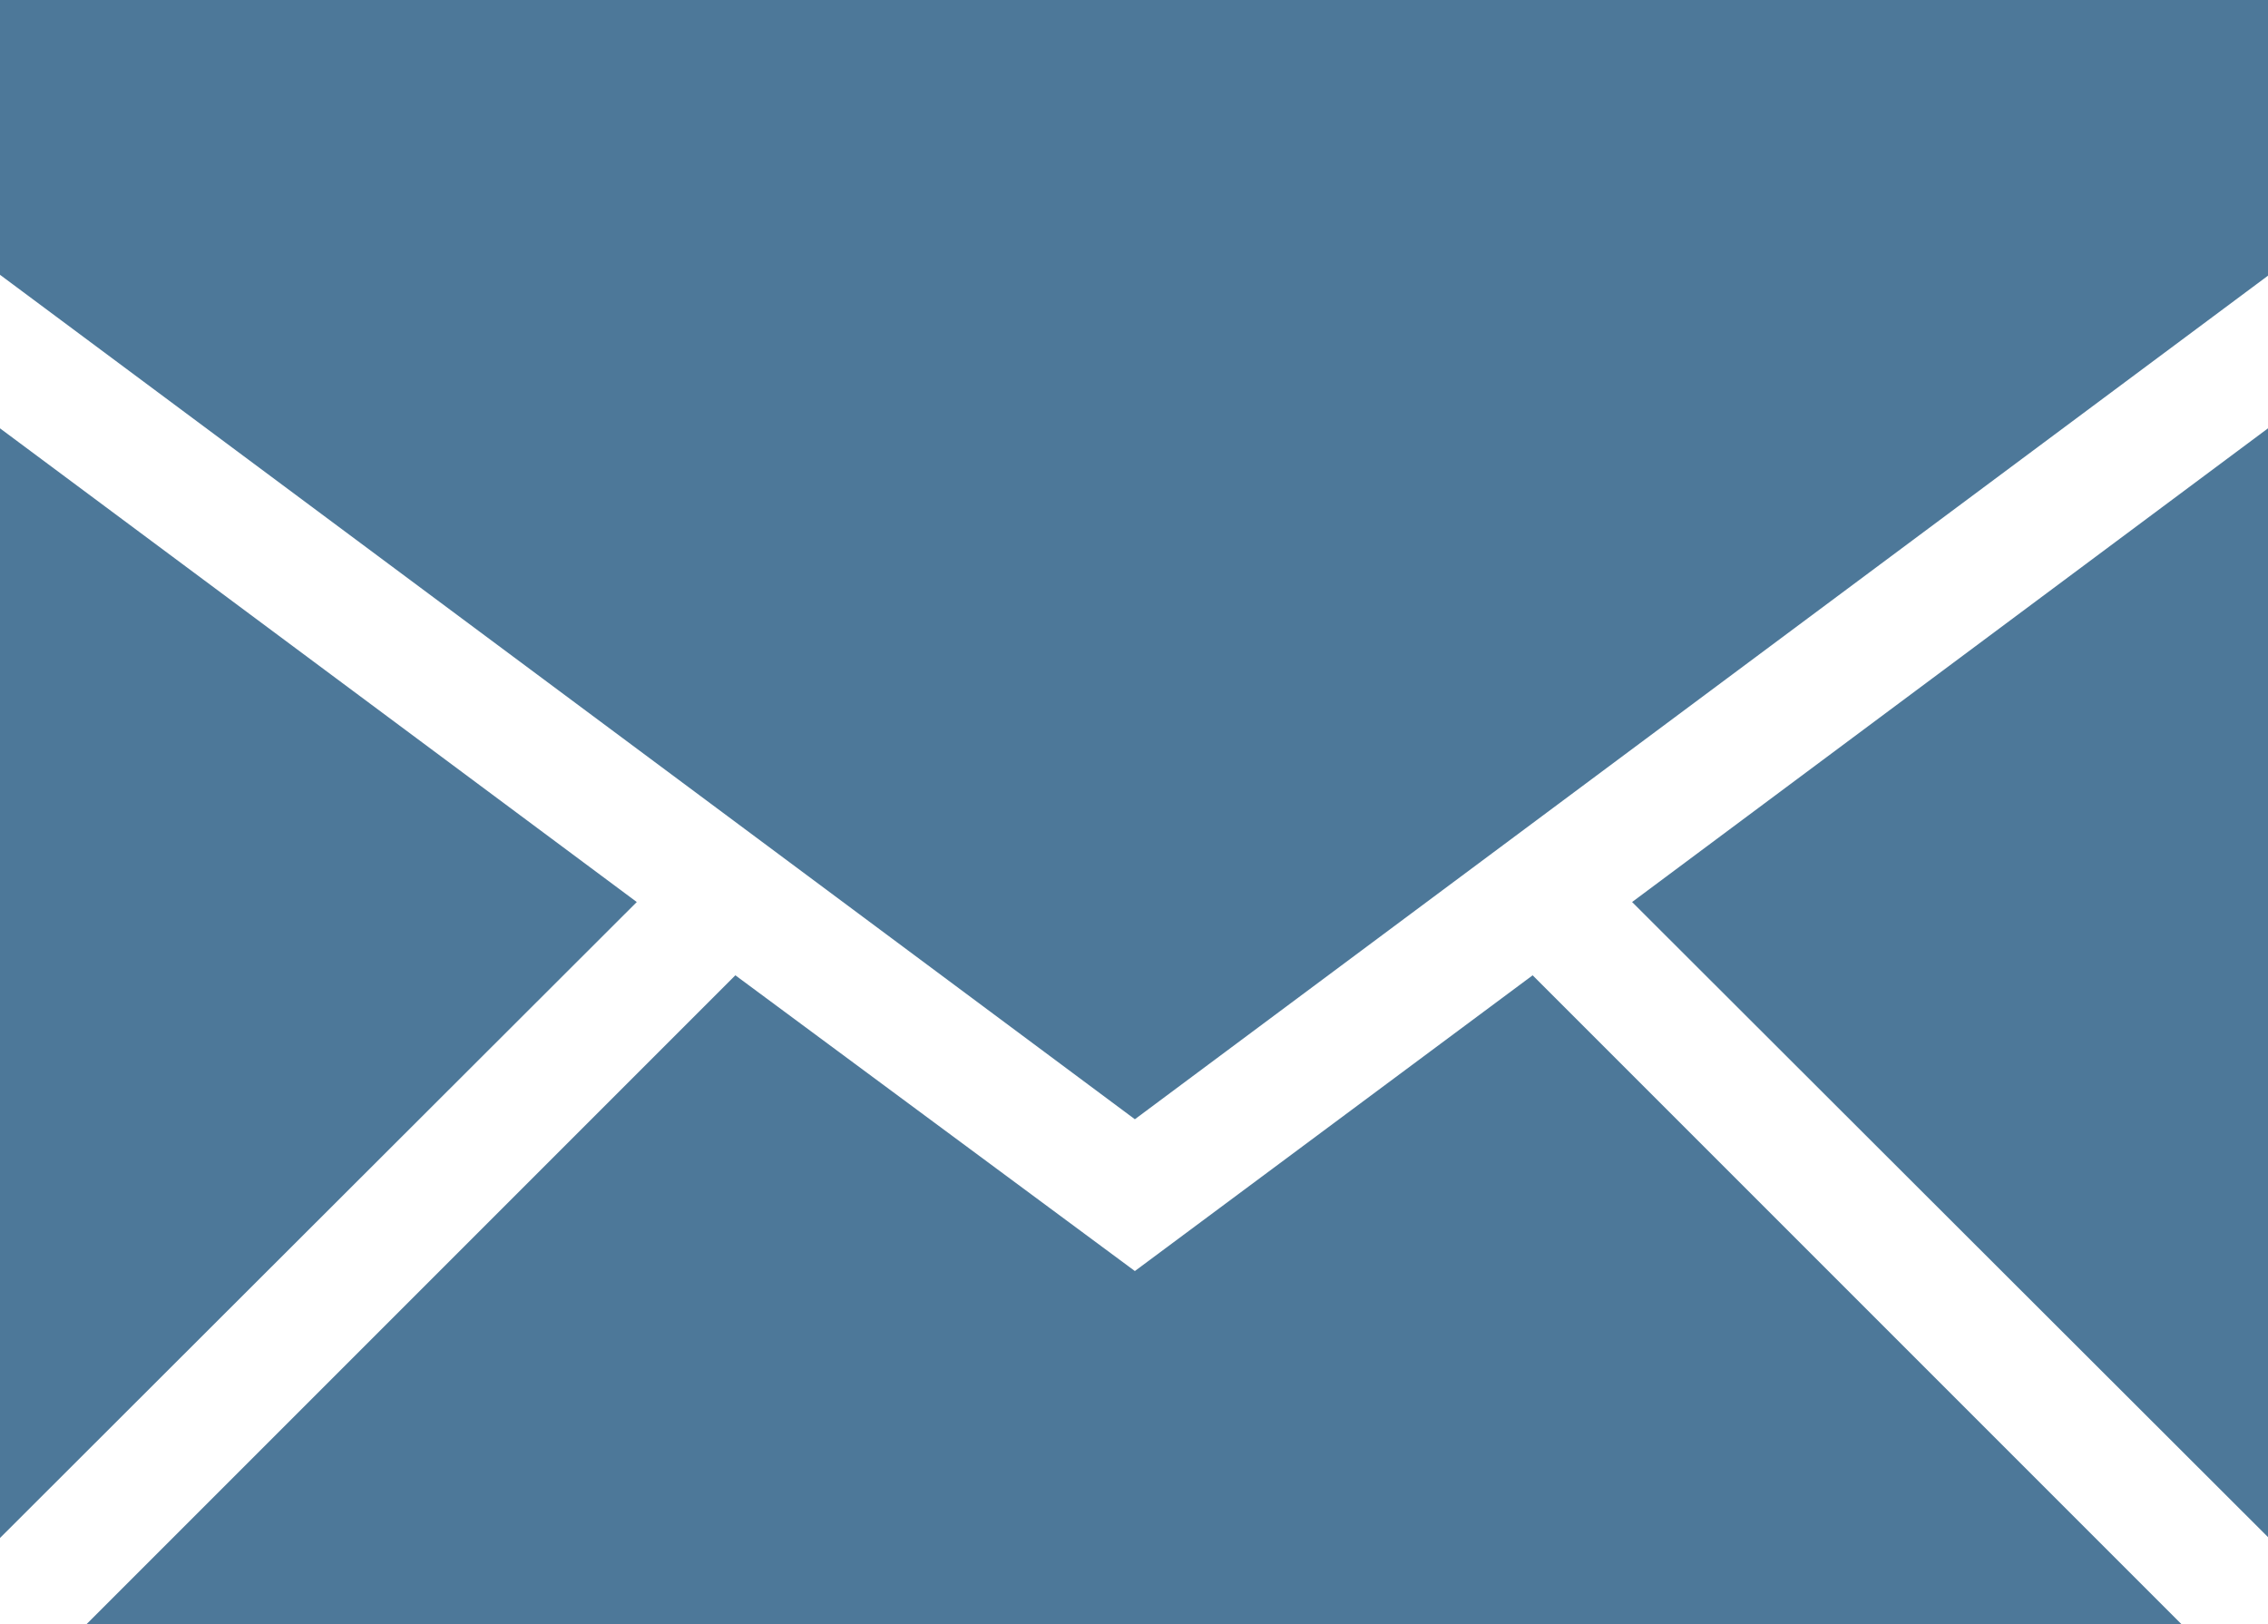 <svg xmlns="http://www.w3.org/2000/svg" viewBox="0 0 26 18.62"><defs><style>.cls-1{fill:#4d7899;}</style></defs><title>ico_mail</title><g id="Calque_2" data-name="Calque 2"><g id="Calque_1-2" data-name="Calque 1"><polygon class="cls-1" points="0 17.63 7.3 10.34 0 4.91 0 17.63"/><polygon class="cls-1" points="17.57 11.18 13.01 14.57 8.43 11.18 0.99 18.62 25.01 18.62 17.57 11.18"/><polygon class="cls-1" points="18.71 10.34 26 17.62 26 4.91 18.71 10.34"/><polygon class="cls-1" points="13.01 12.83 26 3.16 26 0 0 0 0 3.15 13.01 12.83"/></g></g></svg>